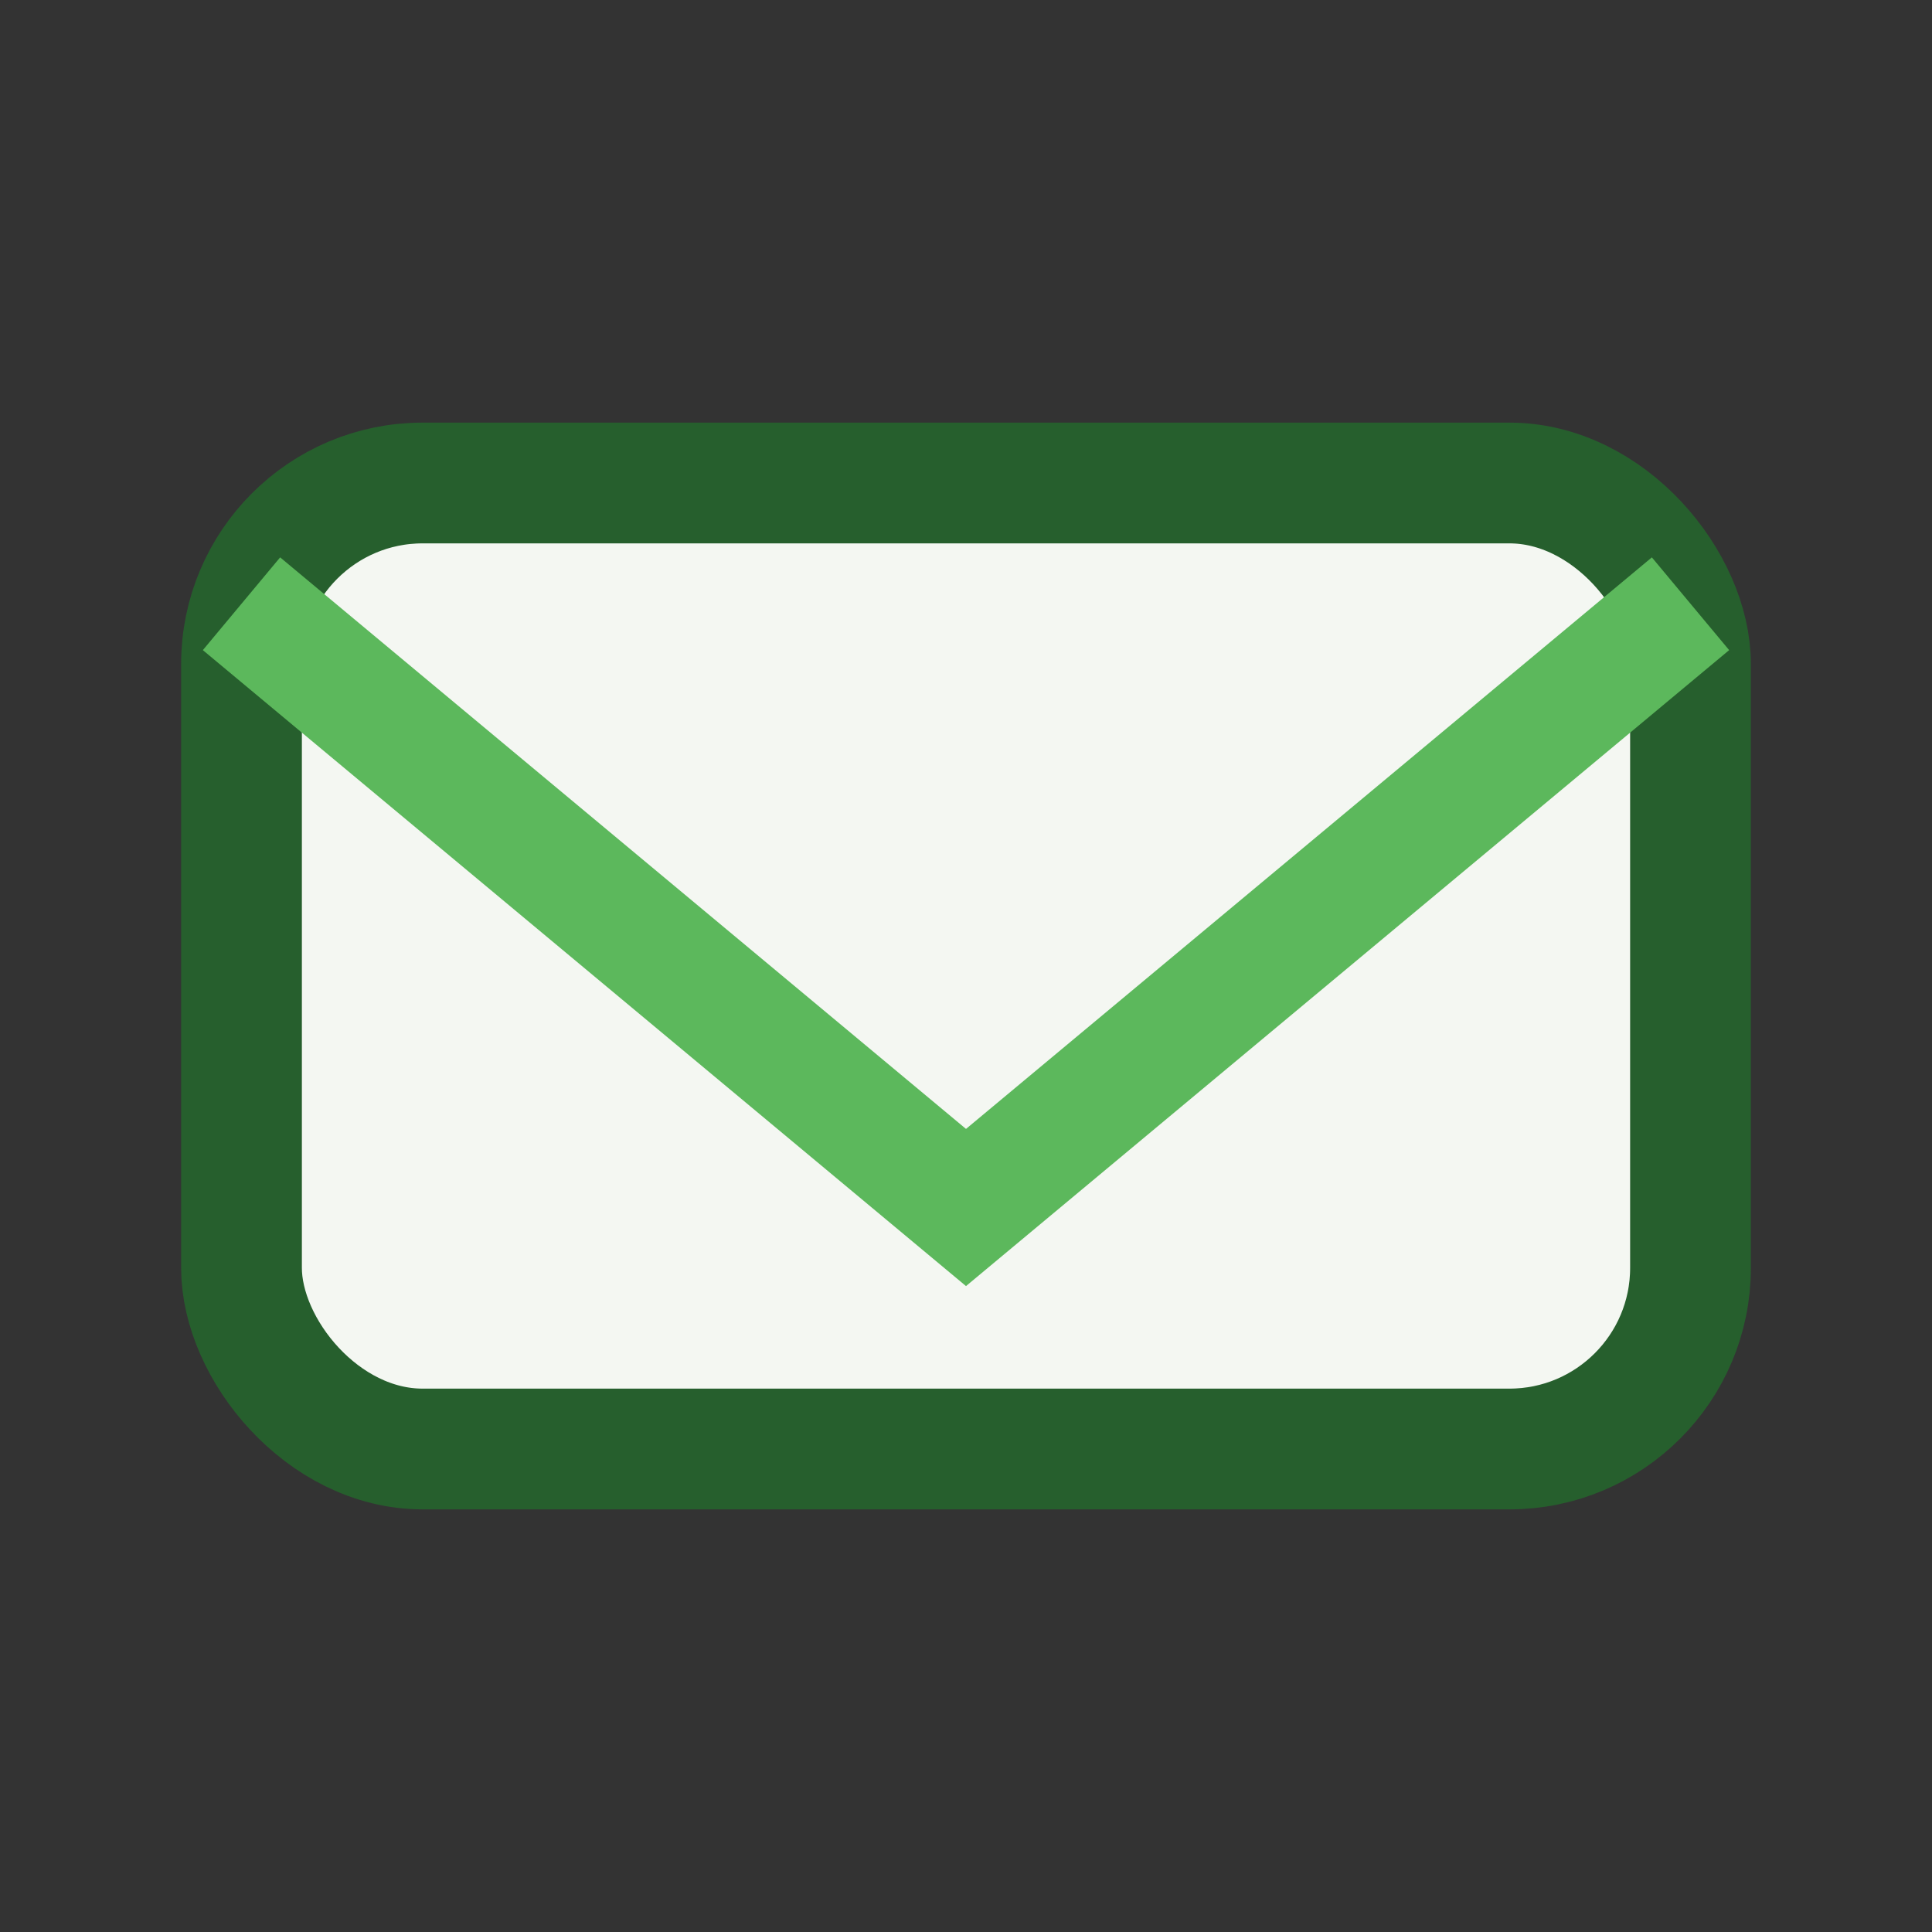 <?xml version="1.0" encoding="UTF-8"?>
<svg xmlns="http://www.w3.org/2000/svg" viewBox="0 0 32 32" width="32" height="32"><rect x="0" y="0" width="32" height="32" fill="#333333" stroke="none"/><rect x="4" y="8" width="24" height="16" rx="3" fill="#F4F7F2" stroke="#265F2D" stroke-width="2"/><polyline points="4,10 16,20 28,10" fill="none" stroke="#5CB85C" stroke-width="2"/></svg>